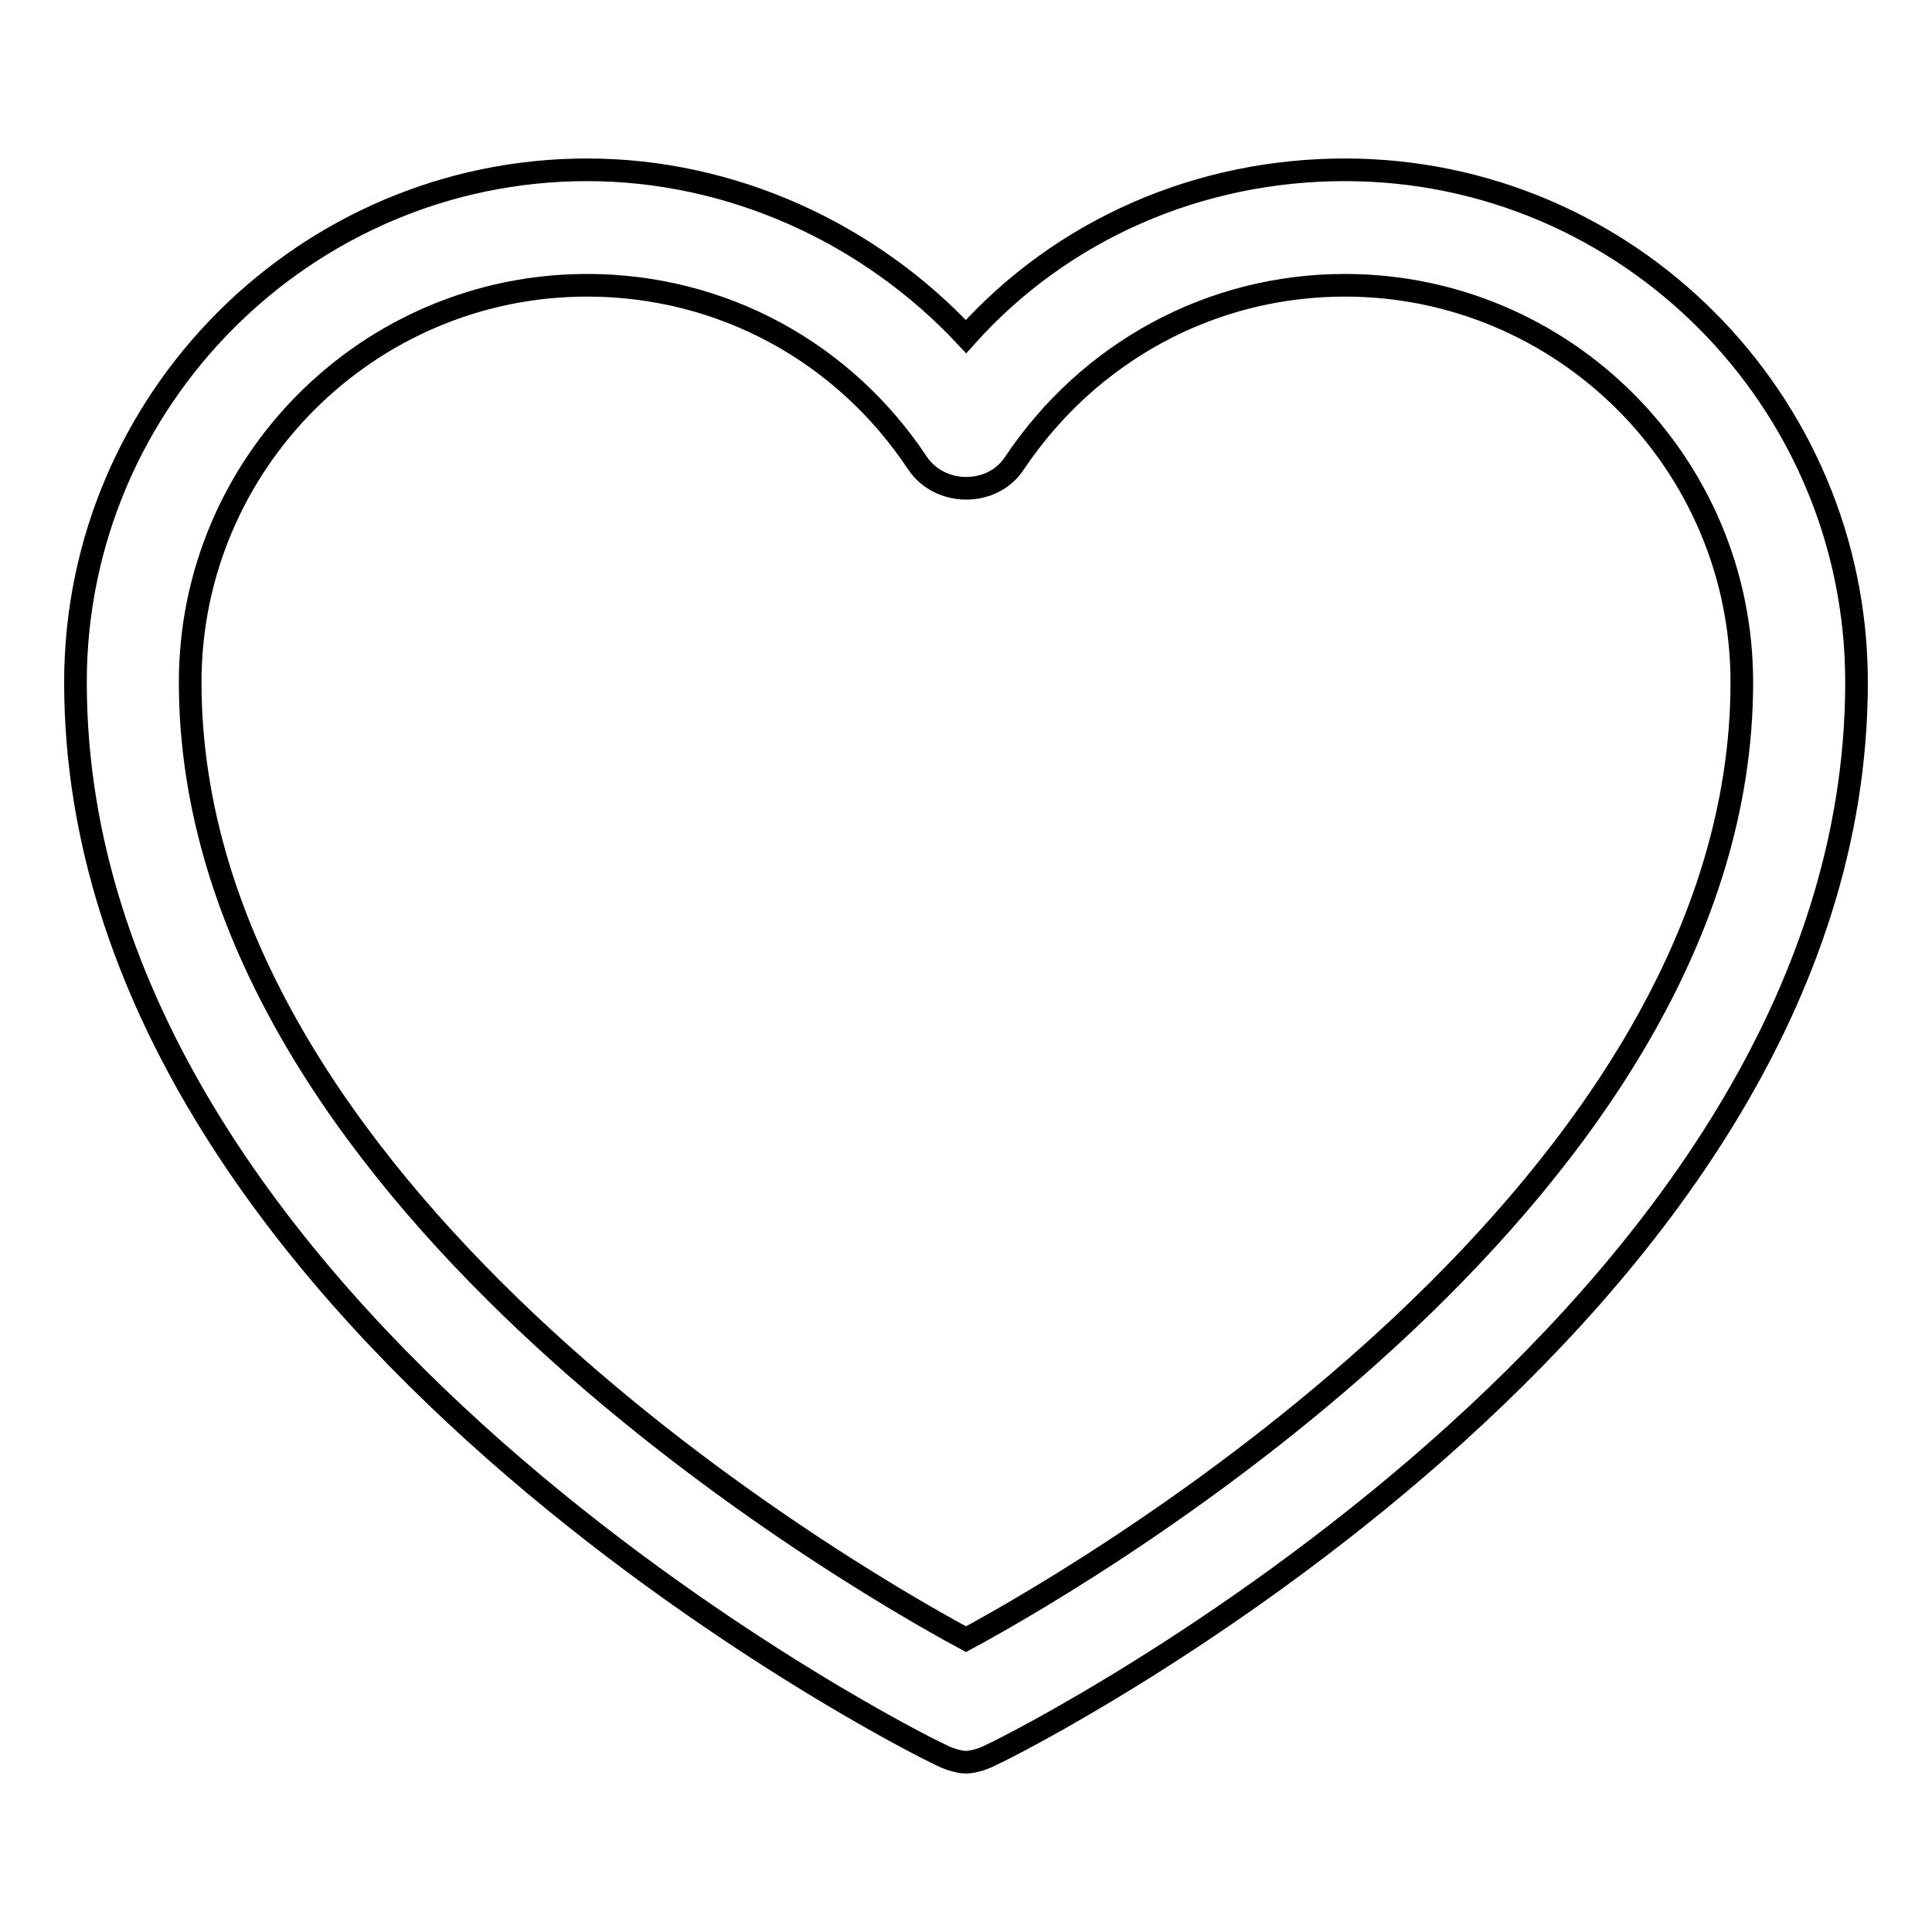 <?xml version="1.0" encoding="utf-8"?>
<!-- Svg Vector Icons : http://www.onlinewebfonts.com/icon -->
<!DOCTYPE svg PUBLIC "-//W3C//DTD SVG 1.1//EN" "http://www.w3.org/Graphics/SVG/1.1/DTD/svg11.dtd">
<svg version="1.1" xmlns="http://www.w3.org/2000/svg" xmlns:xlink="http://www.w3.org/1999/xlink" x="0px" y="0px" viewBox="0 0 256 256" enable-background="new 0 0 256 256" xml:space="preserve">
<g><g><path stroke-width="3" fill-opacity="0" stroke="#000000"  d="M128,233.5c-1,0-2.5-0.5-3.4-1c-4.5-2-114.6-58-114.6-142.1C10,53,40.5,22.5,77.8,22.5c19.2,0,37.4,8.4,50.2,22.1c12.8-14.3,31-22.1,50.2-22.1c37.4,0,67.8,30.5,67.8,67.9c0,84.1-110.1,140.1-114.6,142.1C130.5,233,129,233.5,128,233.5L128,233.5L128,233.5z M77.8,37.8c-29,0-52.6,23.6-52.6,52.6c0,66.9,84.6,117,102.8,126.8c18.2-9.8,102.8-60,102.8-126.8c0-29-23.6-52.6-52.6-52.6c-17.7,0-33.9,8.8-43.8,23.6c-2.9,4.4-9.8,4.4-12.8,0C111.8,46.6,95.6,37.8,77.8,37.8L77.8,37.8L77.8,37.8z"/></g></g>
</svg>